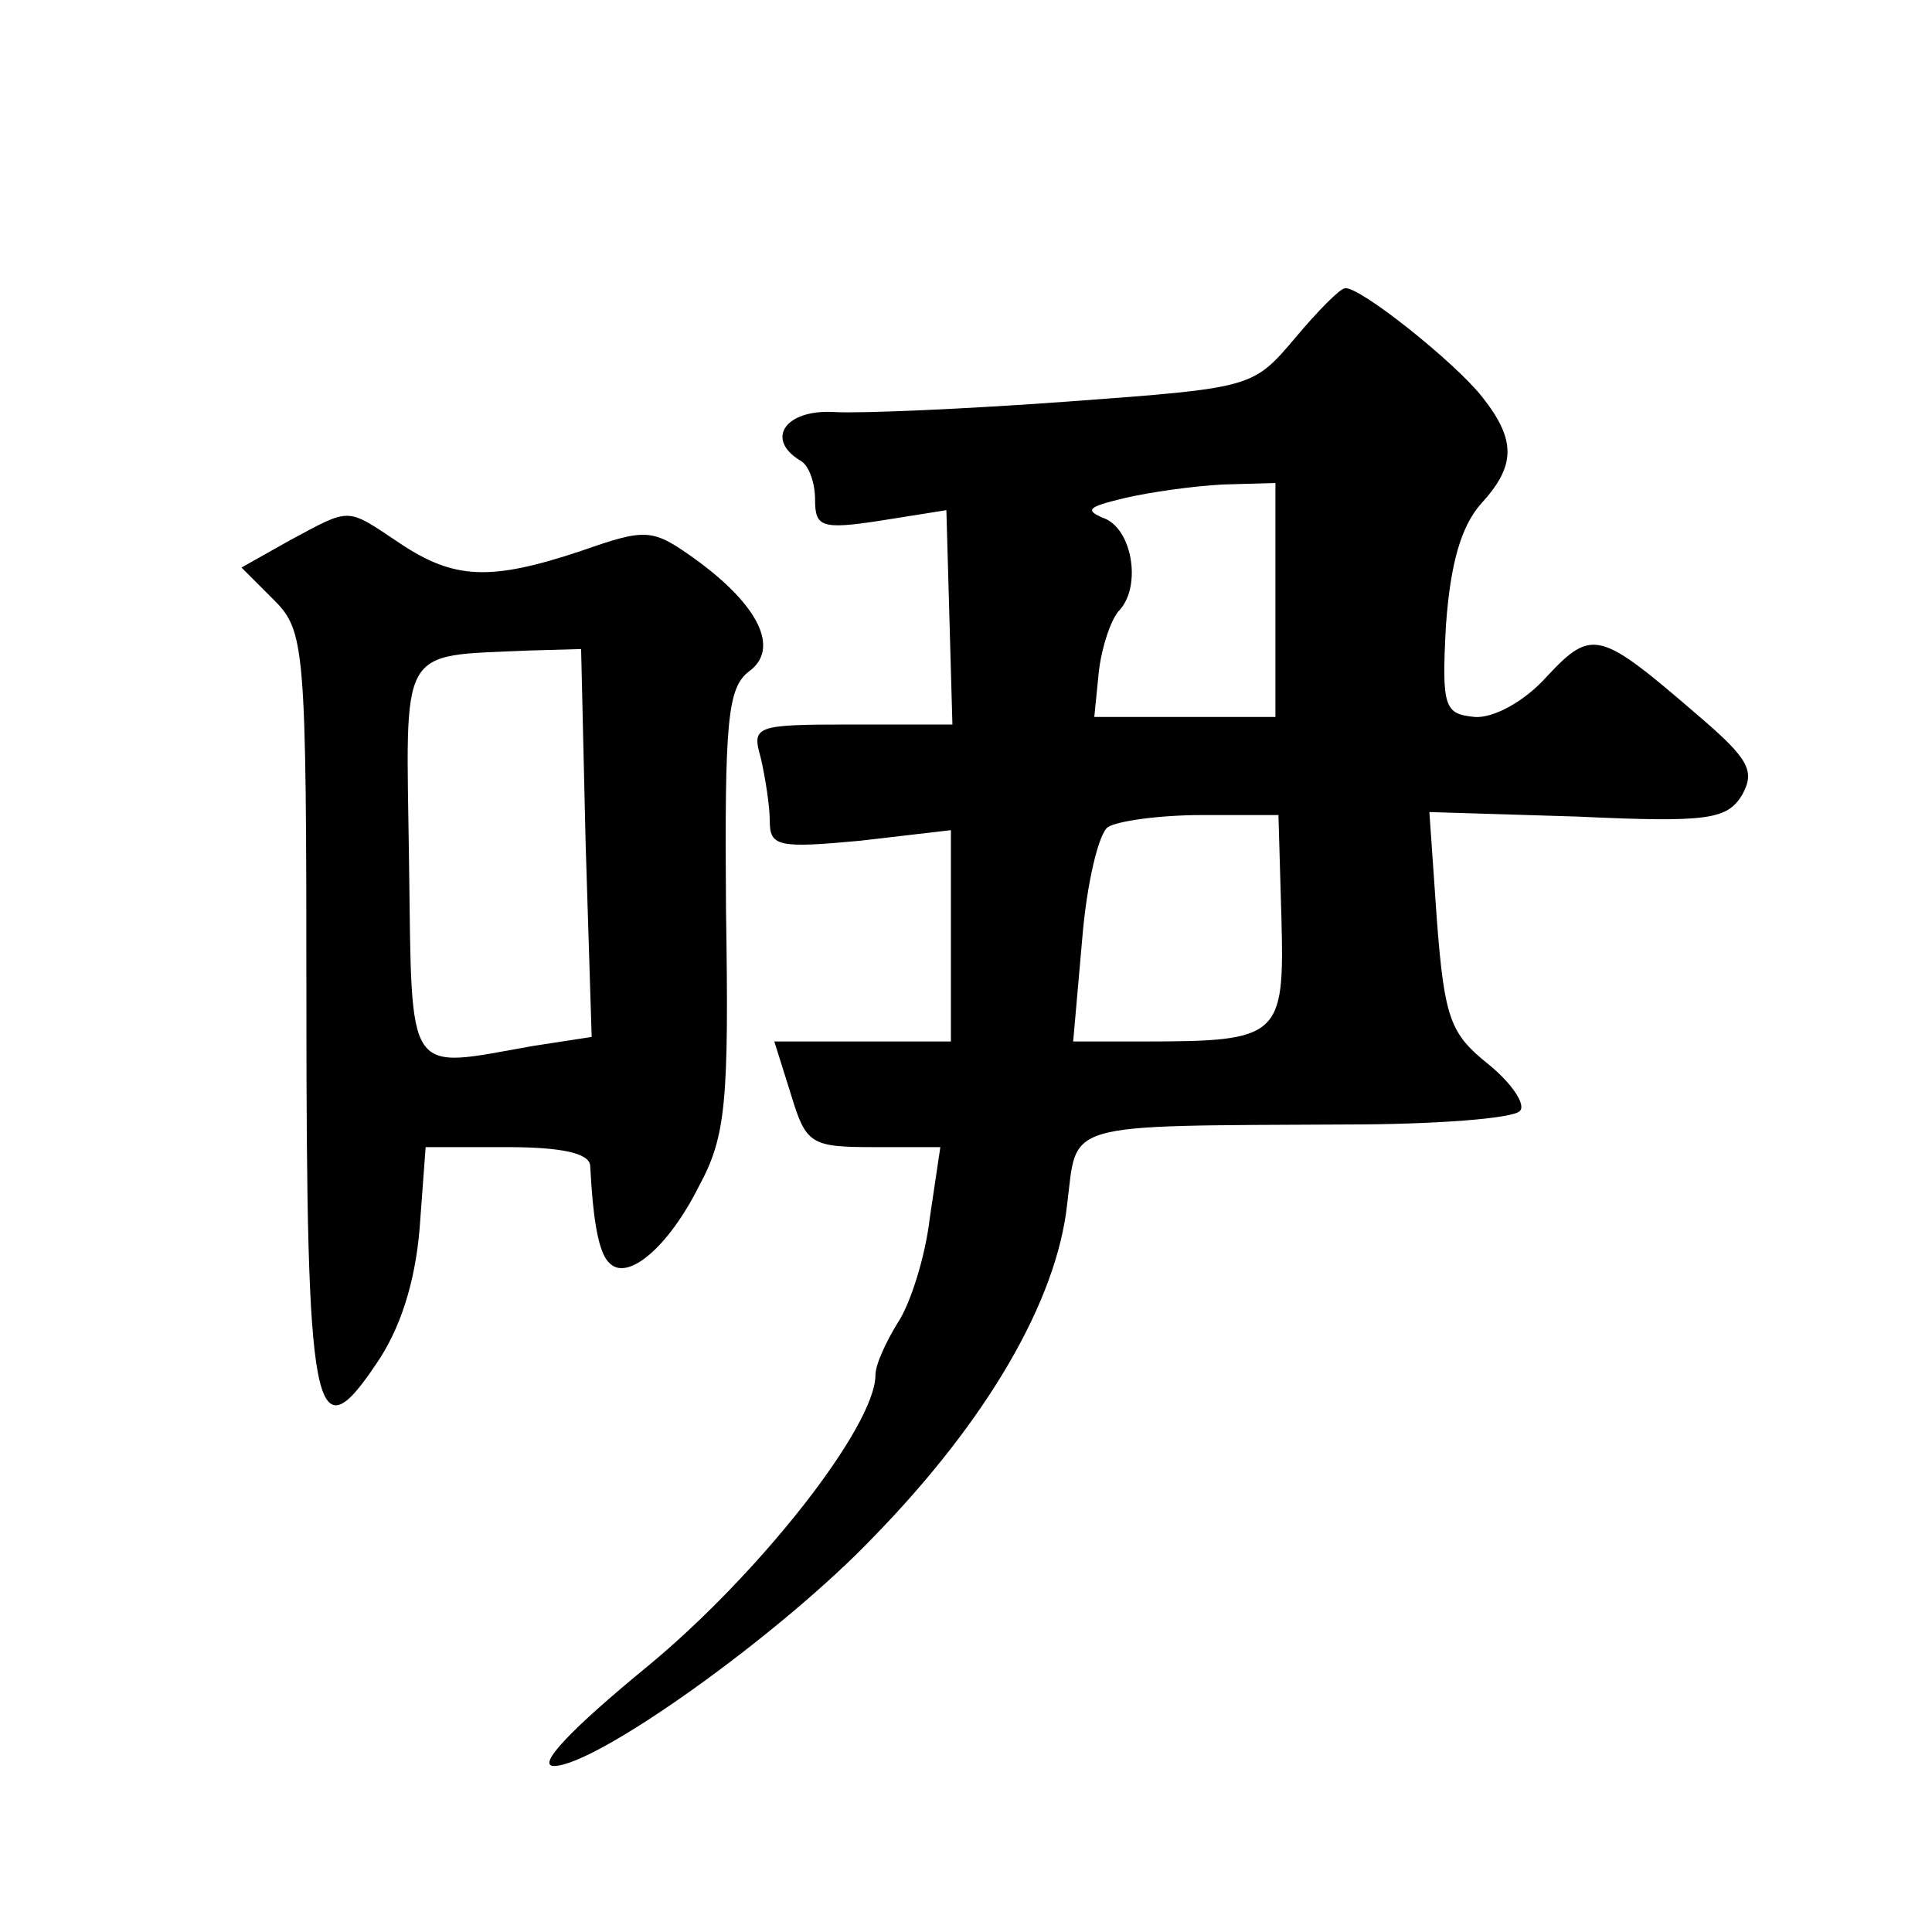 <?xml version="1.0" standalone="no"?>
<!DOCTYPE svg PUBLIC "-//W3C//DTD SVG 20010904//EN"
 "http://www.w3.org/TR/2001/REC-SVG-20010904/DTD/svg10.dtd">
<svg version="1.0" xmlns="http://www.w3.org/2000/svg"
 width="128pt" height="128pt" viewBox="0 0 128 128"
 preserveAspectRatio="xMidYMid meet">
<g transform="translate(0,128) scale(0.1,-0.1)"
fill="#0" stroke="none">
<path d="M858 1056 c-28 -33 -28 -33 -150 -42 -68 -5 -138 -8 -155 -7 -33 2 -46
-18 -23 -32 6 -3 10 -15 10 -26 0 -18 4 -20 43 -14 l44 7 2 -71 2 -71 -67 0 c-64
0 -66 -1 -60 -22 3 -13 6 -32 6 -42 0 -17 6 -18 60 -13 l60 7 0 -70 0 -70 -59 0
-58 0 11 -35 c10 -33 13 -35 55 -35 l44 0 -7 -47 c-3 -26 -13 -57 -21 -69 -8 -13
-15 -28 -15 -35 0 -34 -77 -132 -151 -193 -50 -41 -74 -66 -62 -66 28 0 150 87
212 152 75 77 121 156 128 220 7 55 -6 52 185 53 59 0 111 4 115 9 4 4 -5 18 -21
31 -25 20 -29 30 -34 95 l-5 72 98 -3 c86 -4 99 -2 109 14 9 16 5 24 -29 53 -65
56 -70 58 -100 26 -15 -17 -36 -28 -48 -27 -20 2 -22 6 -19 61 3 41 10 65 23 80
23 25 24 42 1 71 -18 23 -82 74 -91 72 -3 0 -18 -15 -33 -33z m-13 -174 l0 -77
-60 0 -60 0 3 30 c2 17 8 34 13 40 15 15 10 52 -8 61 -15 6 -13 8 12 14 17 4 46
8 65 9 l35 1 0 -78z m4 -211 c2 -78 -1 -81 -91 -81 l-47 0 6 68 c3 37 11 70 17
74 6 4 34 8 62 8 l51 0 2 -69z M192 922 l-32 -18 21 -21 c21 -21 22 -29 22 -267
0 -274 5 -301 46 -240 16 23 26 54 29 90 l4 54 54 0 c36 0 54 -4 55 -12 2 -39 6
-59 13 -65 12 -12 39 11 59 51 18 33 20 56 18 183 -1 125 1 147 15 158 21 15 7
44 -36 75 -28 20 -32 20 -75 5 -60 -20 -84 -19 -120 5 -36 24 -32 24 -73 2z m196
-201 l4 -128 -39 -6 c-85 -15 -80 -23 -82 122 -2 145 -8 136 79 140 l35 1 3 -129z"/>
</g>
</svg>
